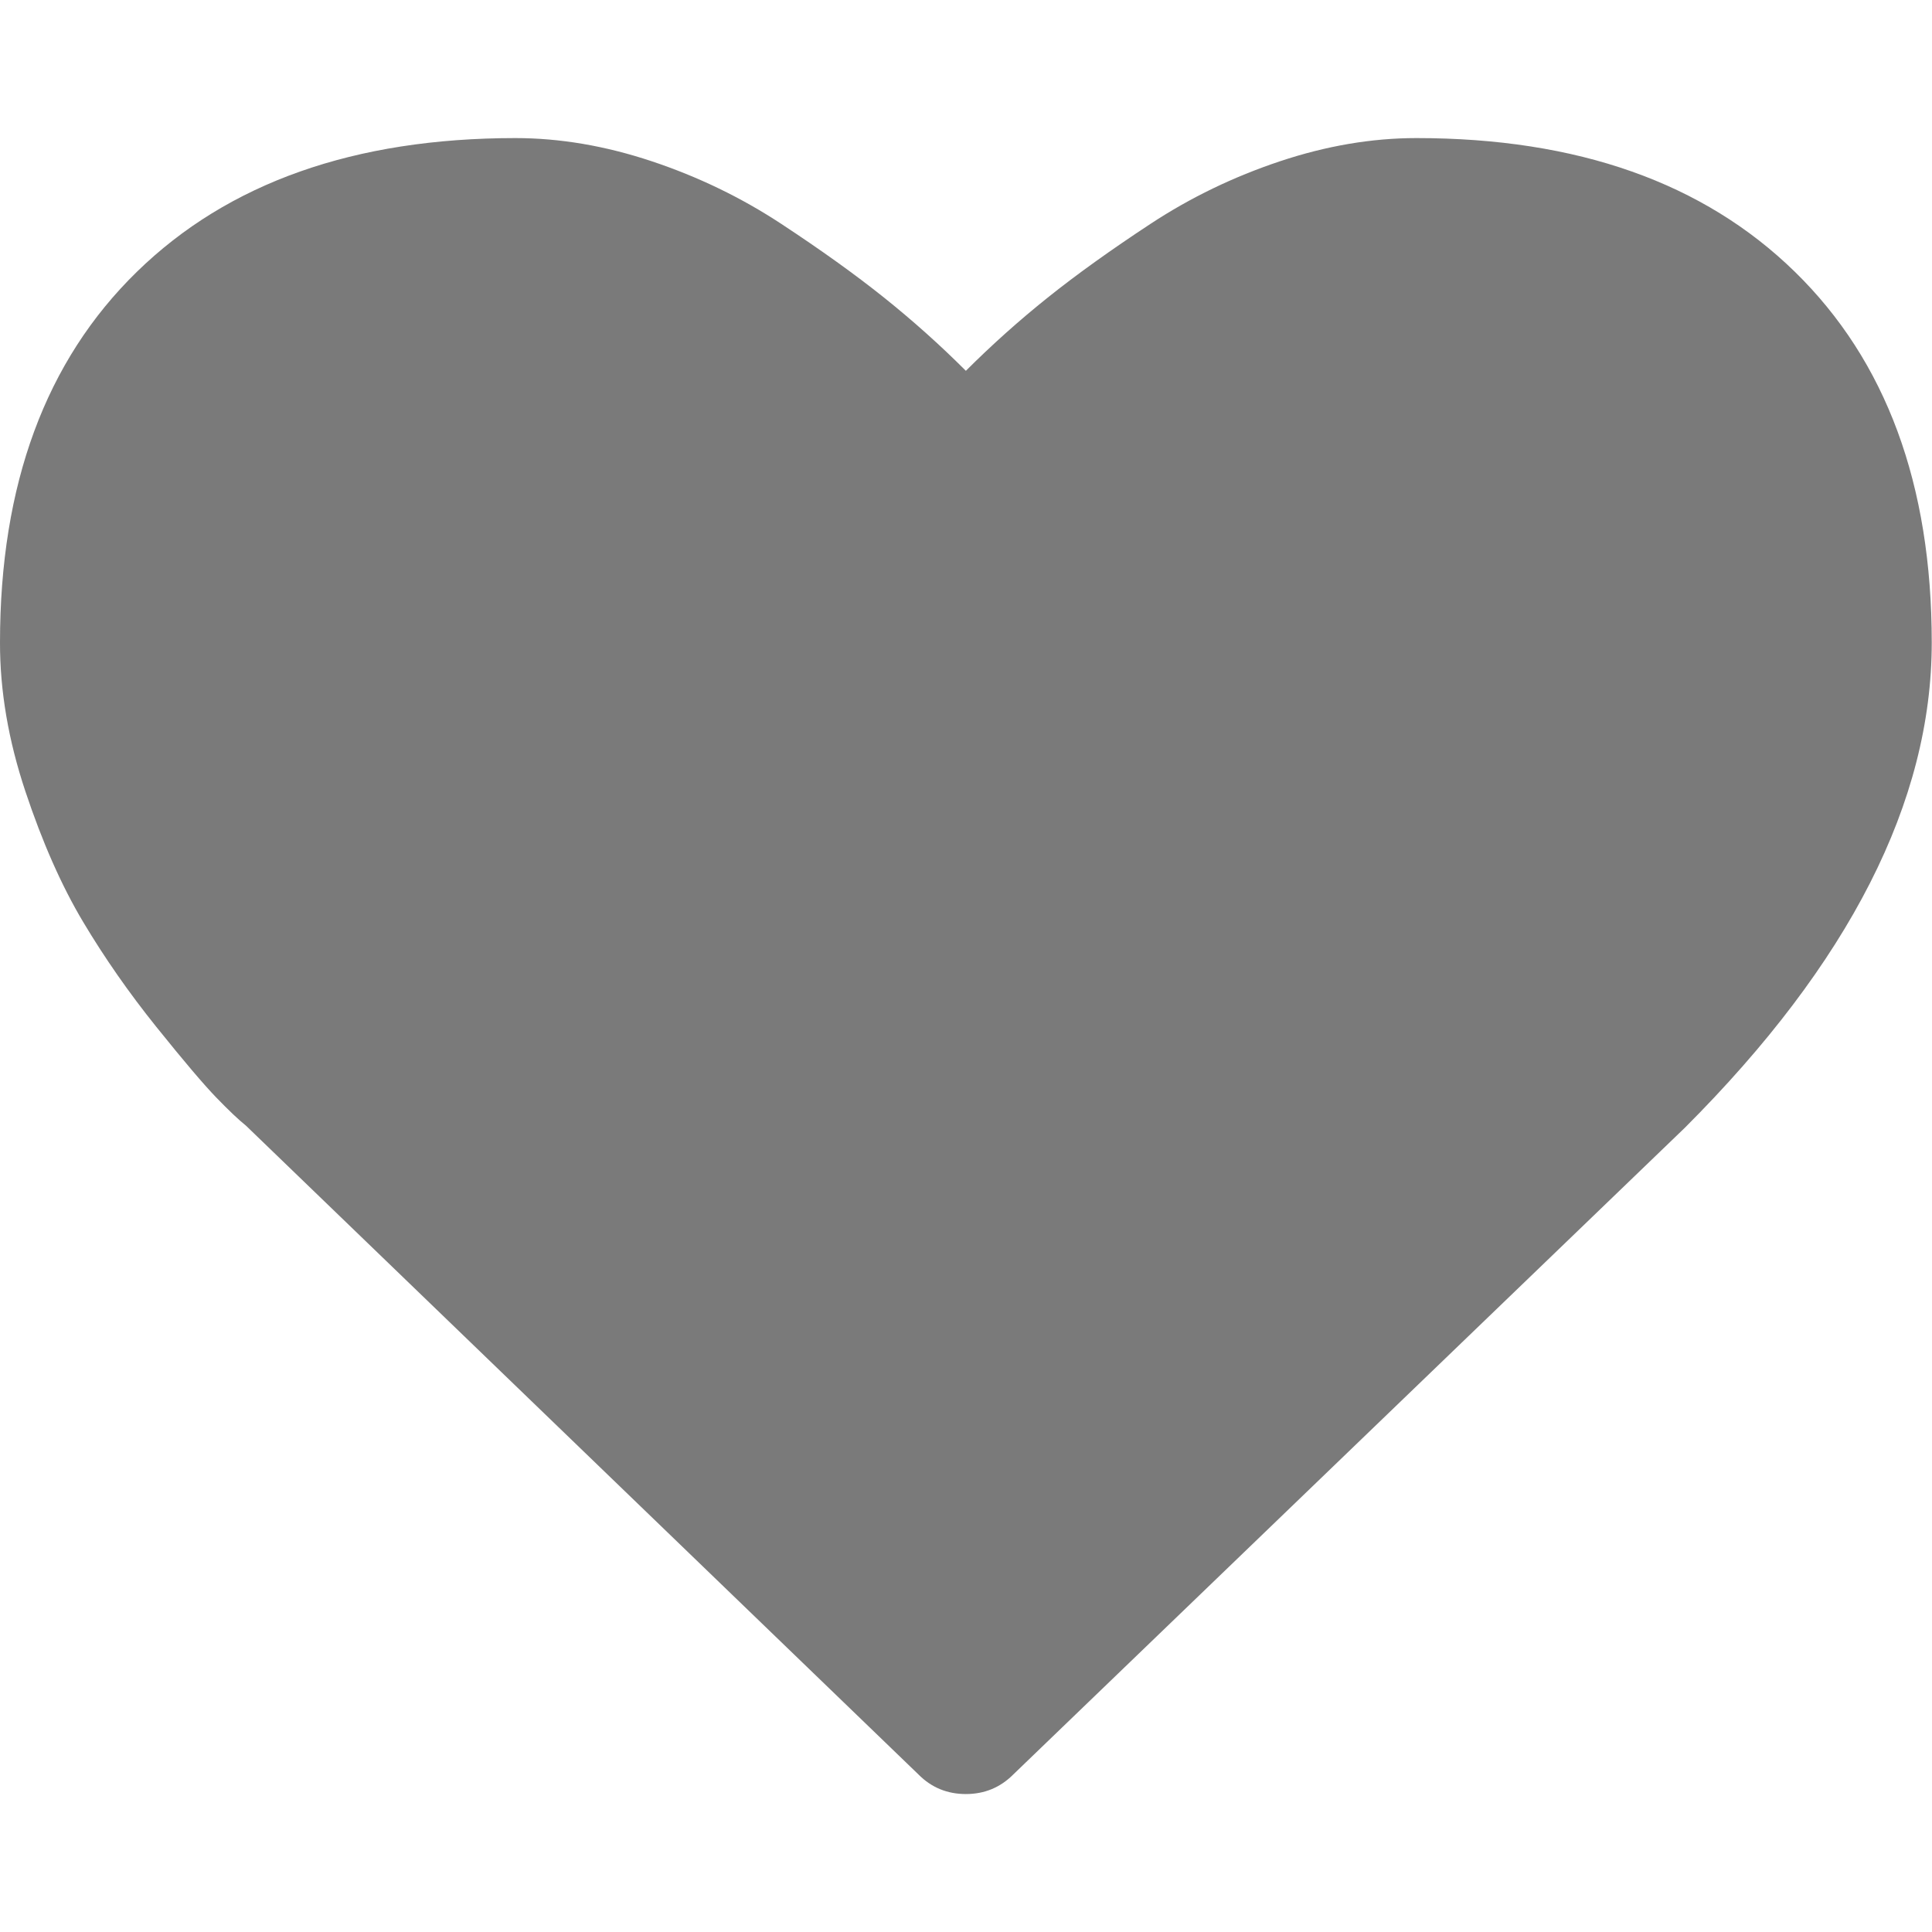 <svg xmlns="http://www.w3.org/2000/svg" width="15" height="15" viewBox="0 0 15 15"><path fill="#7a7a7a" d="M7.5 13.929q-.218 0-.368-.151L1.909 8.739q-.084-.067-.23-.218t-.465-.548-.569-.816-.448-1.013T0 4.989Q0 3.147 1.063 2.11t2.938-1.038q.519 0 1.059.18t1.004.485.799.573.636.569q.301-.301.636-.569t.799-.573 1.004-.485 1.059-.18q1.875 0 2.938 1.038t1.063 2.879q0 1.85-1.917 3.767l-5.215 5.022q-.151.151-.368.151z"/></svg>